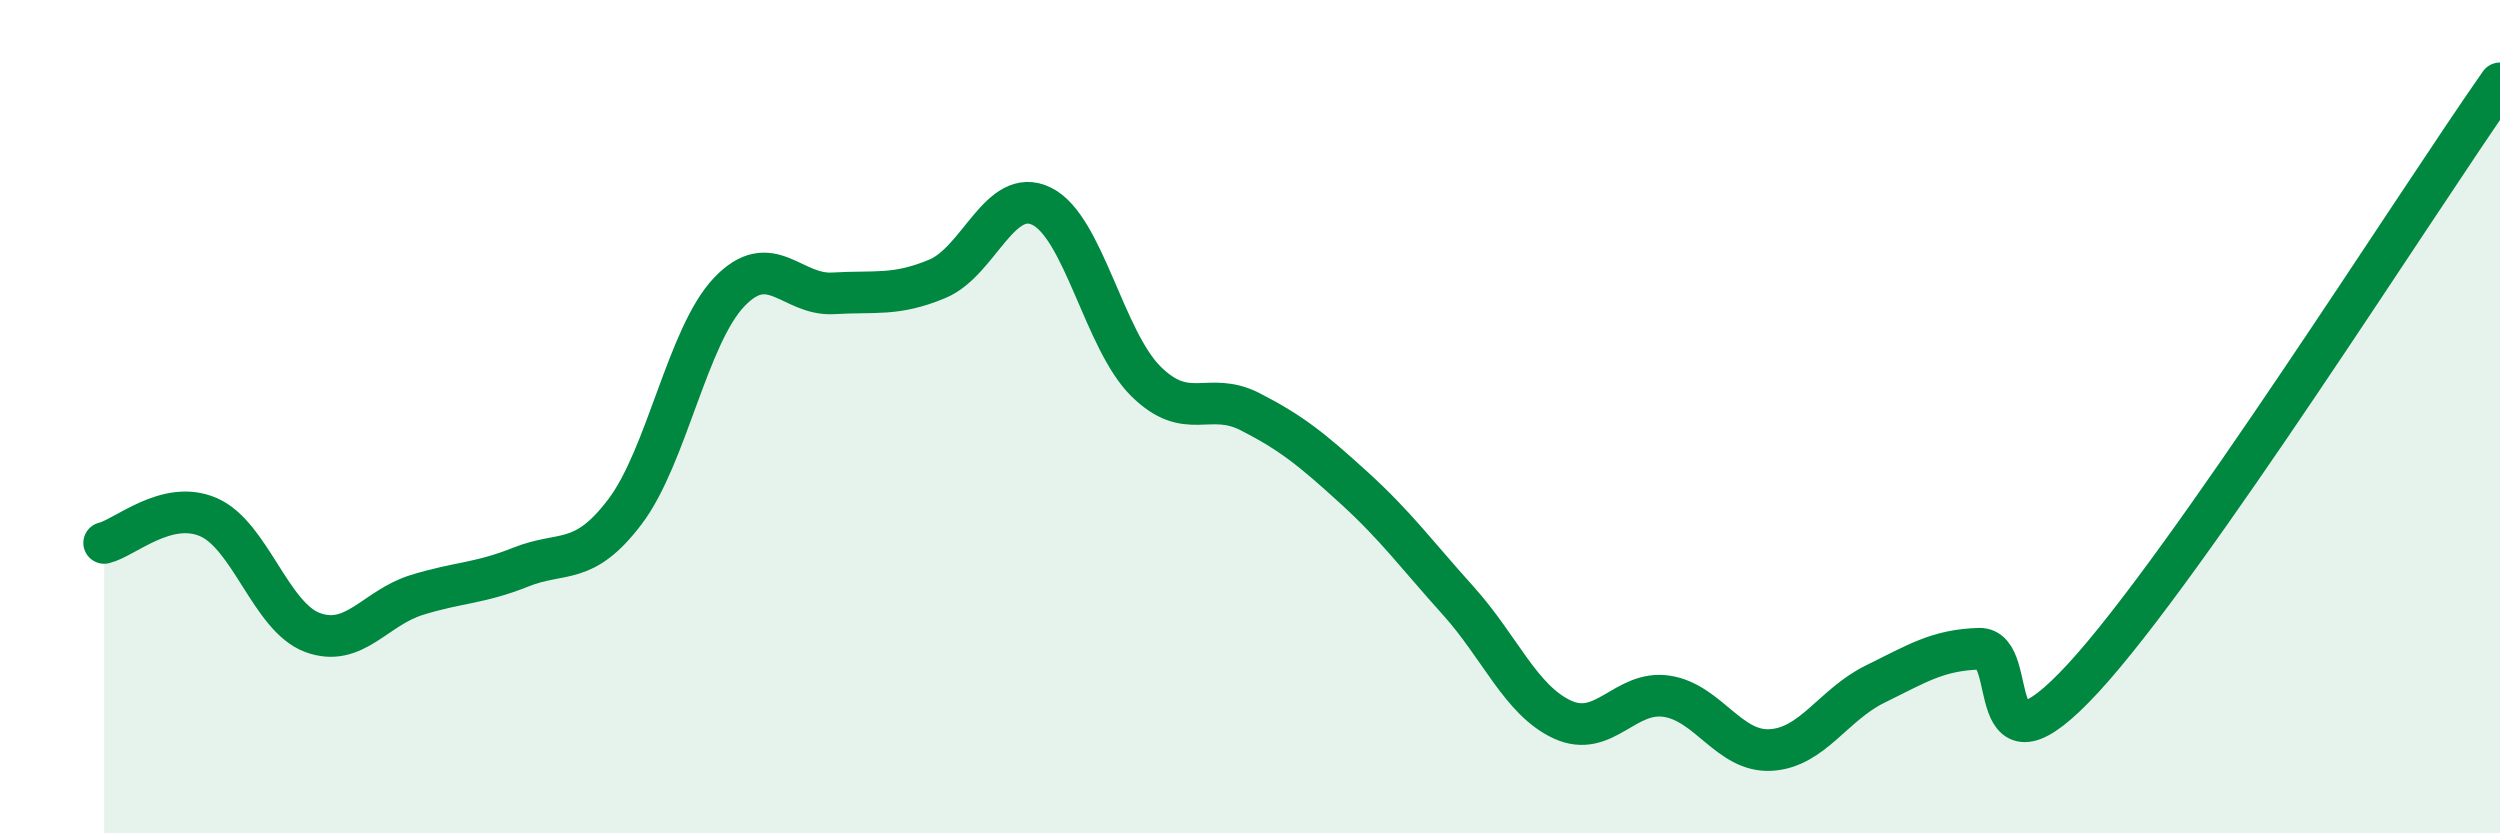 
    <svg width="60" height="20" viewBox="0 0 60 20" xmlns="http://www.w3.org/2000/svg">
      <path
        d="M 2.5,13.03 C 3,12.91 4,11.98 5,12.41 C 6,12.84 6.5,14.81 7.5,15.18 C 8.5,15.55 9,14.59 10,14.28 C 11,13.97 11.5,14.01 12.5,13.61 C 13.5,13.21 14,13.6 15,12.28 C 16,10.96 16.5,8.06 17.5,7.01 C 18.5,5.96 19,7.1 20,7.04 C 21,6.98 21.5,7.11 22.5,6.69 C 23.5,6.27 24,4.46 25,4.95 C 26,5.44 26.5,8.16 27.5,9.15 C 28.5,10.14 29,9.37 30,9.88 C 31,10.39 31.5,10.8 32.5,11.71 C 33.5,12.62 34,13.31 35,14.42 C 36,15.53 36.5,16.81 37.5,17.27 C 38.5,17.73 39,16.56 40,16.71 C 41,16.86 41.5,18.06 42.5,18 C 43.5,17.94 44,16.91 45,16.42 C 46,15.93 46.5,15.6 47.5,15.57 C 48.5,15.54 47.5,18.98 50,16.27 C 52.5,13.56 58,4.85 60,2L60 20L2.5 20Z"
        fill="#008740"
        opacity="0.1"
        stroke-linecap="round"
        stroke-linejoin="round"
      />
      <path
        d="M 2.5,13.03 C 3,12.91 4,11.98 5,12.41 C 6,12.84 6.5,14.81 7.5,15.18 C 8.5,15.55 9,14.59 10,14.28 C 11,13.97 11.5,14.01 12.5,13.61 C 13.5,13.21 14,13.6 15,12.28 C 16,10.96 16.5,8.06 17.5,7.01 C 18.5,5.96 19,7.1 20,7.04 C 21,6.98 21.5,7.11 22.5,6.69 C 23.5,6.27 24,4.46 25,4.95 C 26,5.44 26.5,8.16 27.5,9.15 C 28.5,10.14 29,9.37 30,9.88 C 31,10.39 31.5,10.8 32.5,11.71 C 33.5,12.62 34,13.31 35,14.42 C 36,15.53 36.5,16.81 37.5,17.27 C 38.5,17.73 39,16.56 40,16.71 C 41,16.86 41.5,18.06 42.5,18 C 43.5,17.94 44,16.91 45,16.42 C 46,15.93 46.5,15.6 47.5,15.57 C 48.5,15.54 47.5,18.98 50,16.27 C 52.5,13.56 58,4.85 60,2"
        stroke="#008740"
        stroke-width="1"
        fill="none"
        stroke-linecap="round"
        stroke-linejoin="round"
      />
    </svg>
  